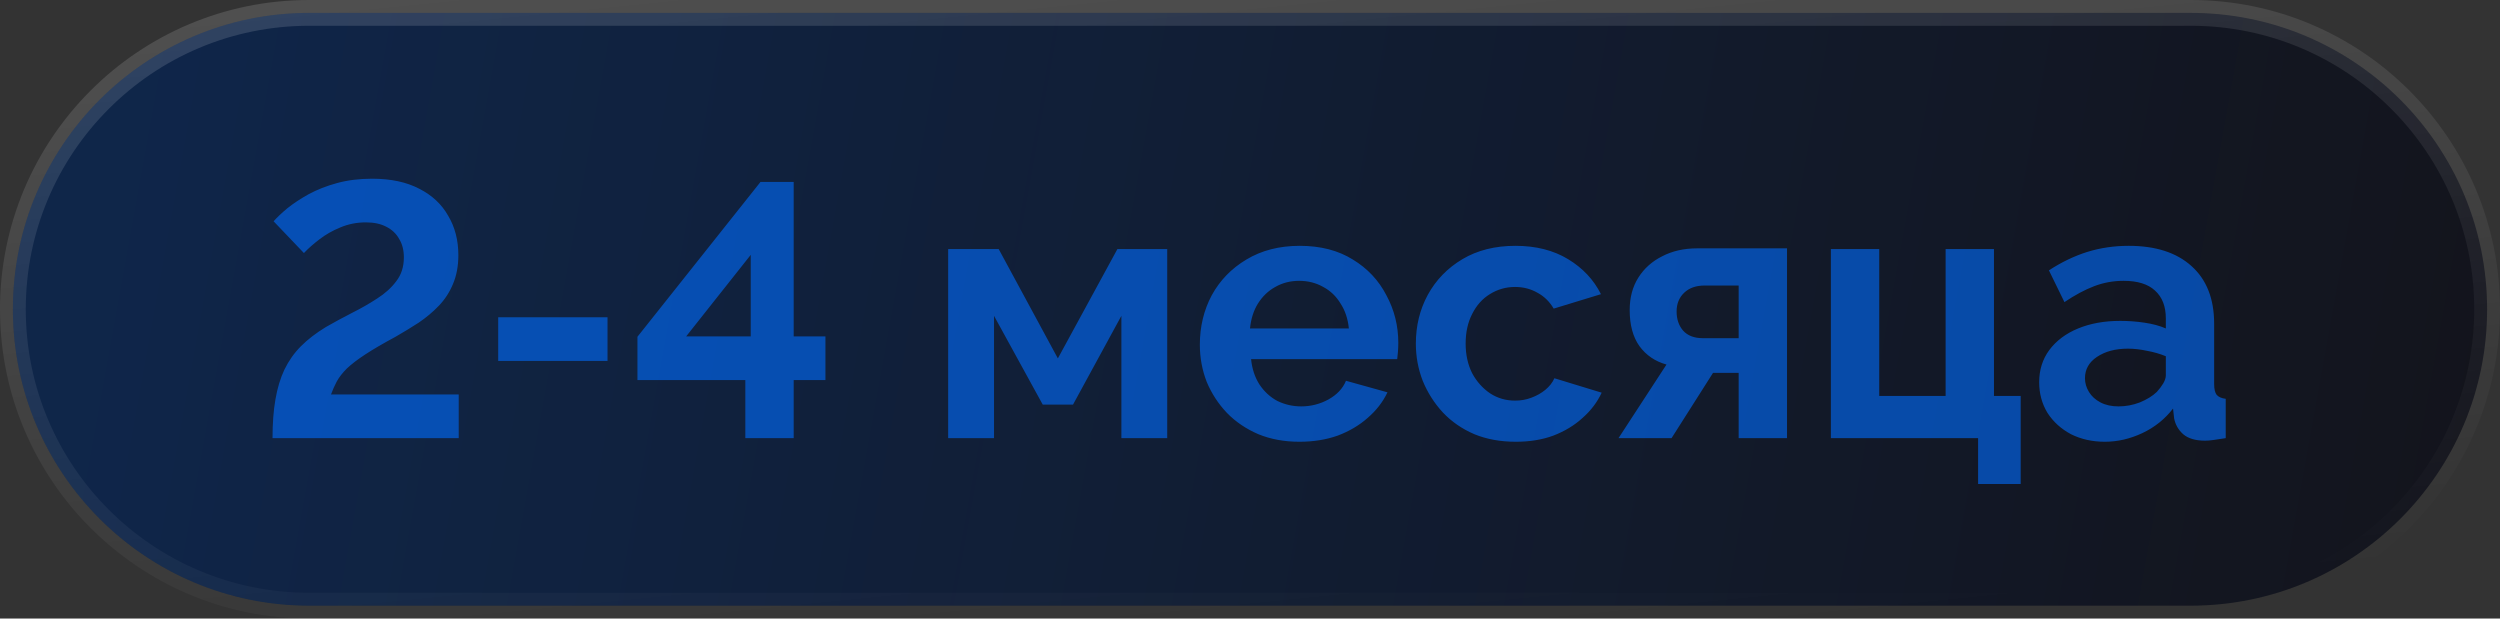 <?xml version="1.0" encoding="UTF-8"?> <svg xmlns="http://www.w3.org/2000/svg" width="97" height="24" viewBox="0 0 97 24" fill="none"><rect x="0" y="0" width="97" height="24" fill="#333333" stroke="none"/><path d="M12 0.5H85C91.351 0.5 96.5 5.649 96.5 12C96.5 18.351 91.351 23.5 85 23.5H12C5.649 23.5 0.5 18.351 0.5 12C0.5 5.649 5.649 0.5 12 0.5Z" fill="#13141C"></path><path d="M12 0.5H85C91.351 0.5 96.5 5.649 96.5 12C96.5 18.351 91.351 23.5 85 23.5H12C5.649 23.5 0.5 18.351 0.5 12C0.5 5.649 5.649 0.5 12 0.5Z" fill="url(#paint0_linear_6025_7049)" fill-opacity="0.2"></path><path d="M12 0.5H85C91.351 0.5 96.5 5.649 96.5 12C96.5 18.351 91.351 23.5 85 23.5H12C5.649 23.5 0.5 18.351 0.5 12C0.5 5.649 5.649 0.5 12 0.5Z" stroke="url(#paint1_linear_6025_7049)"></path><path opacity="0.6" d="M10.574 17C10.574 16.431 10.611 15.931 10.686 15.502C10.761 15.063 10.877 14.676 11.036 14.34C11.204 13.995 11.419 13.691 11.68 13.43C11.941 13.169 12.263 12.921 12.646 12.688C12.973 12.501 13.309 12.319 13.654 12.142C14.009 11.965 14.335 11.778 14.634 11.582C14.942 11.386 15.189 11.162 15.376 10.91C15.572 10.658 15.67 10.35 15.67 9.986C15.67 9.706 15.609 9.468 15.488 9.272C15.376 9.067 15.208 8.908 14.984 8.796C14.769 8.684 14.508 8.628 14.2 8.628C13.845 8.628 13.514 8.693 13.206 8.824C12.907 8.945 12.637 9.099 12.394 9.286C12.161 9.463 11.96 9.641 11.792 9.818L10.616 8.586C10.747 8.437 10.924 8.269 11.148 8.082C11.381 7.895 11.657 7.713 11.974 7.536C12.301 7.359 12.669 7.214 13.08 7.102C13.491 6.99 13.943 6.934 14.438 6.934C15.166 6.934 15.777 7.065 16.272 7.326C16.767 7.578 17.14 7.928 17.392 8.376C17.653 8.815 17.784 9.323 17.784 9.902C17.784 10.322 17.714 10.695 17.574 11.022C17.443 11.339 17.261 11.619 17.028 11.862C16.795 12.105 16.533 12.324 16.244 12.52C15.955 12.707 15.656 12.889 15.348 13.066C14.863 13.327 14.471 13.556 14.172 13.752C13.873 13.948 13.635 14.13 13.458 14.298C13.29 14.466 13.159 14.634 13.066 14.802C12.982 14.961 12.907 15.129 12.842 15.306H17.798V17H10.574ZM19.33 14.004V12.31H23.572V14.004H19.33ZM28.919 17V14.746H24.733V13.066L29.507 7.06H30.795V13.052H32.027V14.746H30.795V17H28.919ZM26.623 13.052H29.129V9.888L26.623 13.052ZM36.789 17V9.664H38.749L41.045 13.906L43.355 9.664H45.288V17H43.51V12.254L41.633 15.698H40.458L38.568 12.254V17H36.789ZM50.418 17.14C49.83 17.14 49.298 17.042 48.822 16.846C48.346 16.641 47.94 16.365 47.604 16.02C47.268 15.665 47.007 15.264 46.82 14.816C46.643 14.359 46.554 13.878 46.554 13.374C46.554 12.674 46.708 12.035 47.016 11.456C47.333 10.877 47.781 10.415 48.36 10.07C48.948 9.715 49.639 9.538 50.432 9.538C51.235 9.538 51.921 9.715 52.49 10.07C53.059 10.415 53.493 10.877 53.792 11.456C54.1 12.025 54.254 12.641 54.254 13.304C54.254 13.416 54.249 13.533 54.24 13.654C54.231 13.766 54.221 13.859 54.212 13.934H48.542C48.579 14.307 48.687 14.634 48.864 14.914C49.051 15.194 49.284 15.409 49.564 15.558C49.853 15.698 50.161 15.768 50.488 15.768C50.861 15.768 51.211 15.679 51.538 15.502C51.874 15.315 52.103 15.073 52.224 14.774L53.834 15.222C53.657 15.595 53.4 15.927 53.064 16.216C52.737 16.505 52.35 16.734 51.902 16.902C51.454 17.061 50.959 17.14 50.418 17.14ZM48.5 12.744H52.336C52.299 12.371 52.191 12.049 52.014 11.778C51.846 11.498 51.622 11.283 51.342 11.134C51.062 10.975 50.749 10.896 50.404 10.896C50.068 10.896 49.76 10.975 49.48 11.134C49.209 11.283 48.985 11.498 48.808 11.778C48.64 12.049 48.537 12.371 48.5 12.744ZM58.813 17.14C58.216 17.14 57.679 17.042 57.203 16.846C56.727 16.641 56.321 16.361 55.985 16.006C55.649 15.642 55.388 15.231 55.201 14.774C55.024 14.317 54.935 13.836 54.935 13.332C54.935 12.641 55.089 12.011 55.397 11.442C55.714 10.863 56.162 10.401 56.741 10.056C57.32 9.711 58.006 9.538 58.799 9.538C59.592 9.538 60.274 9.711 60.843 10.056C61.412 10.401 61.837 10.854 62.117 11.414L60.283 11.974C60.124 11.703 59.914 11.498 59.653 11.358C59.392 11.209 59.102 11.134 58.785 11.134C58.43 11.134 58.104 11.227 57.805 11.414C57.516 11.591 57.287 11.848 57.119 12.184C56.951 12.511 56.867 12.893 56.867 13.332C56.867 13.761 56.951 14.144 57.119 14.48C57.296 14.807 57.53 15.068 57.819 15.264C58.108 15.451 58.43 15.544 58.785 15.544C59.009 15.544 59.219 15.507 59.415 15.432C59.62 15.357 59.802 15.255 59.961 15.124C60.12 14.993 60.236 14.844 60.311 14.676L62.145 15.236C61.977 15.6 61.73 15.927 61.403 16.216C61.086 16.505 60.708 16.734 60.269 16.902C59.84 17.061 59.354 17.14 58.813 17.14ZM62.798 17L64.66 14.144C64.221 14.023 63.871 13.785 63.61 13.43C63.358 13.075 63.232 12.609 63.232 12.03C63.232 11.545 63.344 11.125 63.568 10.77C63.792 10.415 64.1 10.14 64.492 9.944C64.884 9.739 65.337 9.636 65.85 9.636H69.336V17H67.46V14.466H66.466L64.856 17H62.798ZM66.074 13.122H67.46V11.078H66.144C65.808 11.078 65.542 11.171 65.346 11.358C65.15 11.545 65.052 11.787 65.052 12.086C65.052 12.385 65.136 12.632 65.304 12.828C65.481 13.024 65.738 13.122 66.074 13.122ZM76.75 18.778V17H71.038V9.664H72.914V15.362H75.49V9.664H77.366V15.362H78.402V18.778H76.75ZM79.12 14.83C79.12 14.354 79.25 13.939 79.511 13.584C79.782 13.22 80.156 12.94 80.632 12.744C81.108 12.548 81.653 12.45 82.269 12.45C82.578 12.45 82.89 12.473 83.207 12.52C83.525 12.567 83.8 12.641 84.034 12.744V12.352C84.034 11.885 83.894 11.526 83.614 11.274C83.343 11.022 82.937 10.896 82.395 10.896C81.994 10.896 81.612 10.966 81.248 11.106C80.883 11.246 80.501 11.451 80.1 11.722L79.498 10.49C79.983 10.173 80.478 9.935 80.981 9.776C81.495 9.617 82.031 9.538 82.591 9.538C83.637 9.538 84.449 9.799 85.028 10.322C85.615 10.845 85.909 11.591 85.909 12.562V14.9C85.909 15.096 85.942 15.236 86.007 15.32C86.082 15.404 86.199 15.455 86.358 15.474V17C86.189 17.028 86.035 17.051 85.895 17.07C85.765 17.089 85.653 17.098 85.559 17.098C85.186 17.098 84.901 17.014 84.706 16.846C84.519 16.678 84.402 16.473 84.356 16.23L84.314 15.852C83.996 16.263 83.6 16.58 83.124 16.804C82.647 17.028 82.162 17.14 81.668 17.14C81.182 17.14 80.743 17.042 80.352 16.846C79.969 16.641 79.665 16.365 79.442 16.02C79.227 15.665 79.12 15.269 79.12 14.83ZM83.683 15.208C83.786 15.096 83.87 14.984 83.936 14.872C84.001 14.76 84.034 14.657 84.034 14.564V13.822C83.809 13.729 83.567 13.659 83.305 13.612C83.044 13.556 82.797 13.528 82.564 13.528C82.078 13.528 81.677 13.635 81.359 13.85C81.052 14.055 80.897 14.331 80.897 14.676C80.897 14.863 80.949 15.04 81.052 15.208C81.154 15.376 81.303 15.511 81.499 15.614C81.695 15.717 81.929 15.768 82.2 15.768C82.48 15.768 82.755 15.717 83.025 15.614C83.296 15.502 83.516 15.367 83.683 15.208Z" fill="#006DFF"></path><defs><linearGradient id="paint0_linear_6025_7049" x1="94.803" y1="24" x2="4.032" y2="7.625" gradientUnits="userSpaceOnUse"><stop stop-color="#006DFF" stop-opacity="0"></stop><stop offset="1" stop-color="#006DFF"></stop></linearGradient><linearGradient id="paint1_linear_6025_7049" x1="-19.171" y1="0.526" x2="-15.926" y2="32.868" gradientUnits="userSpaceOnUse"><stop stop-color="white" stop-opacity="0.15"></stop><stop offset="1" stop-color="white" stop-opacity="0"></stop></linearGradient></defs></svg> 